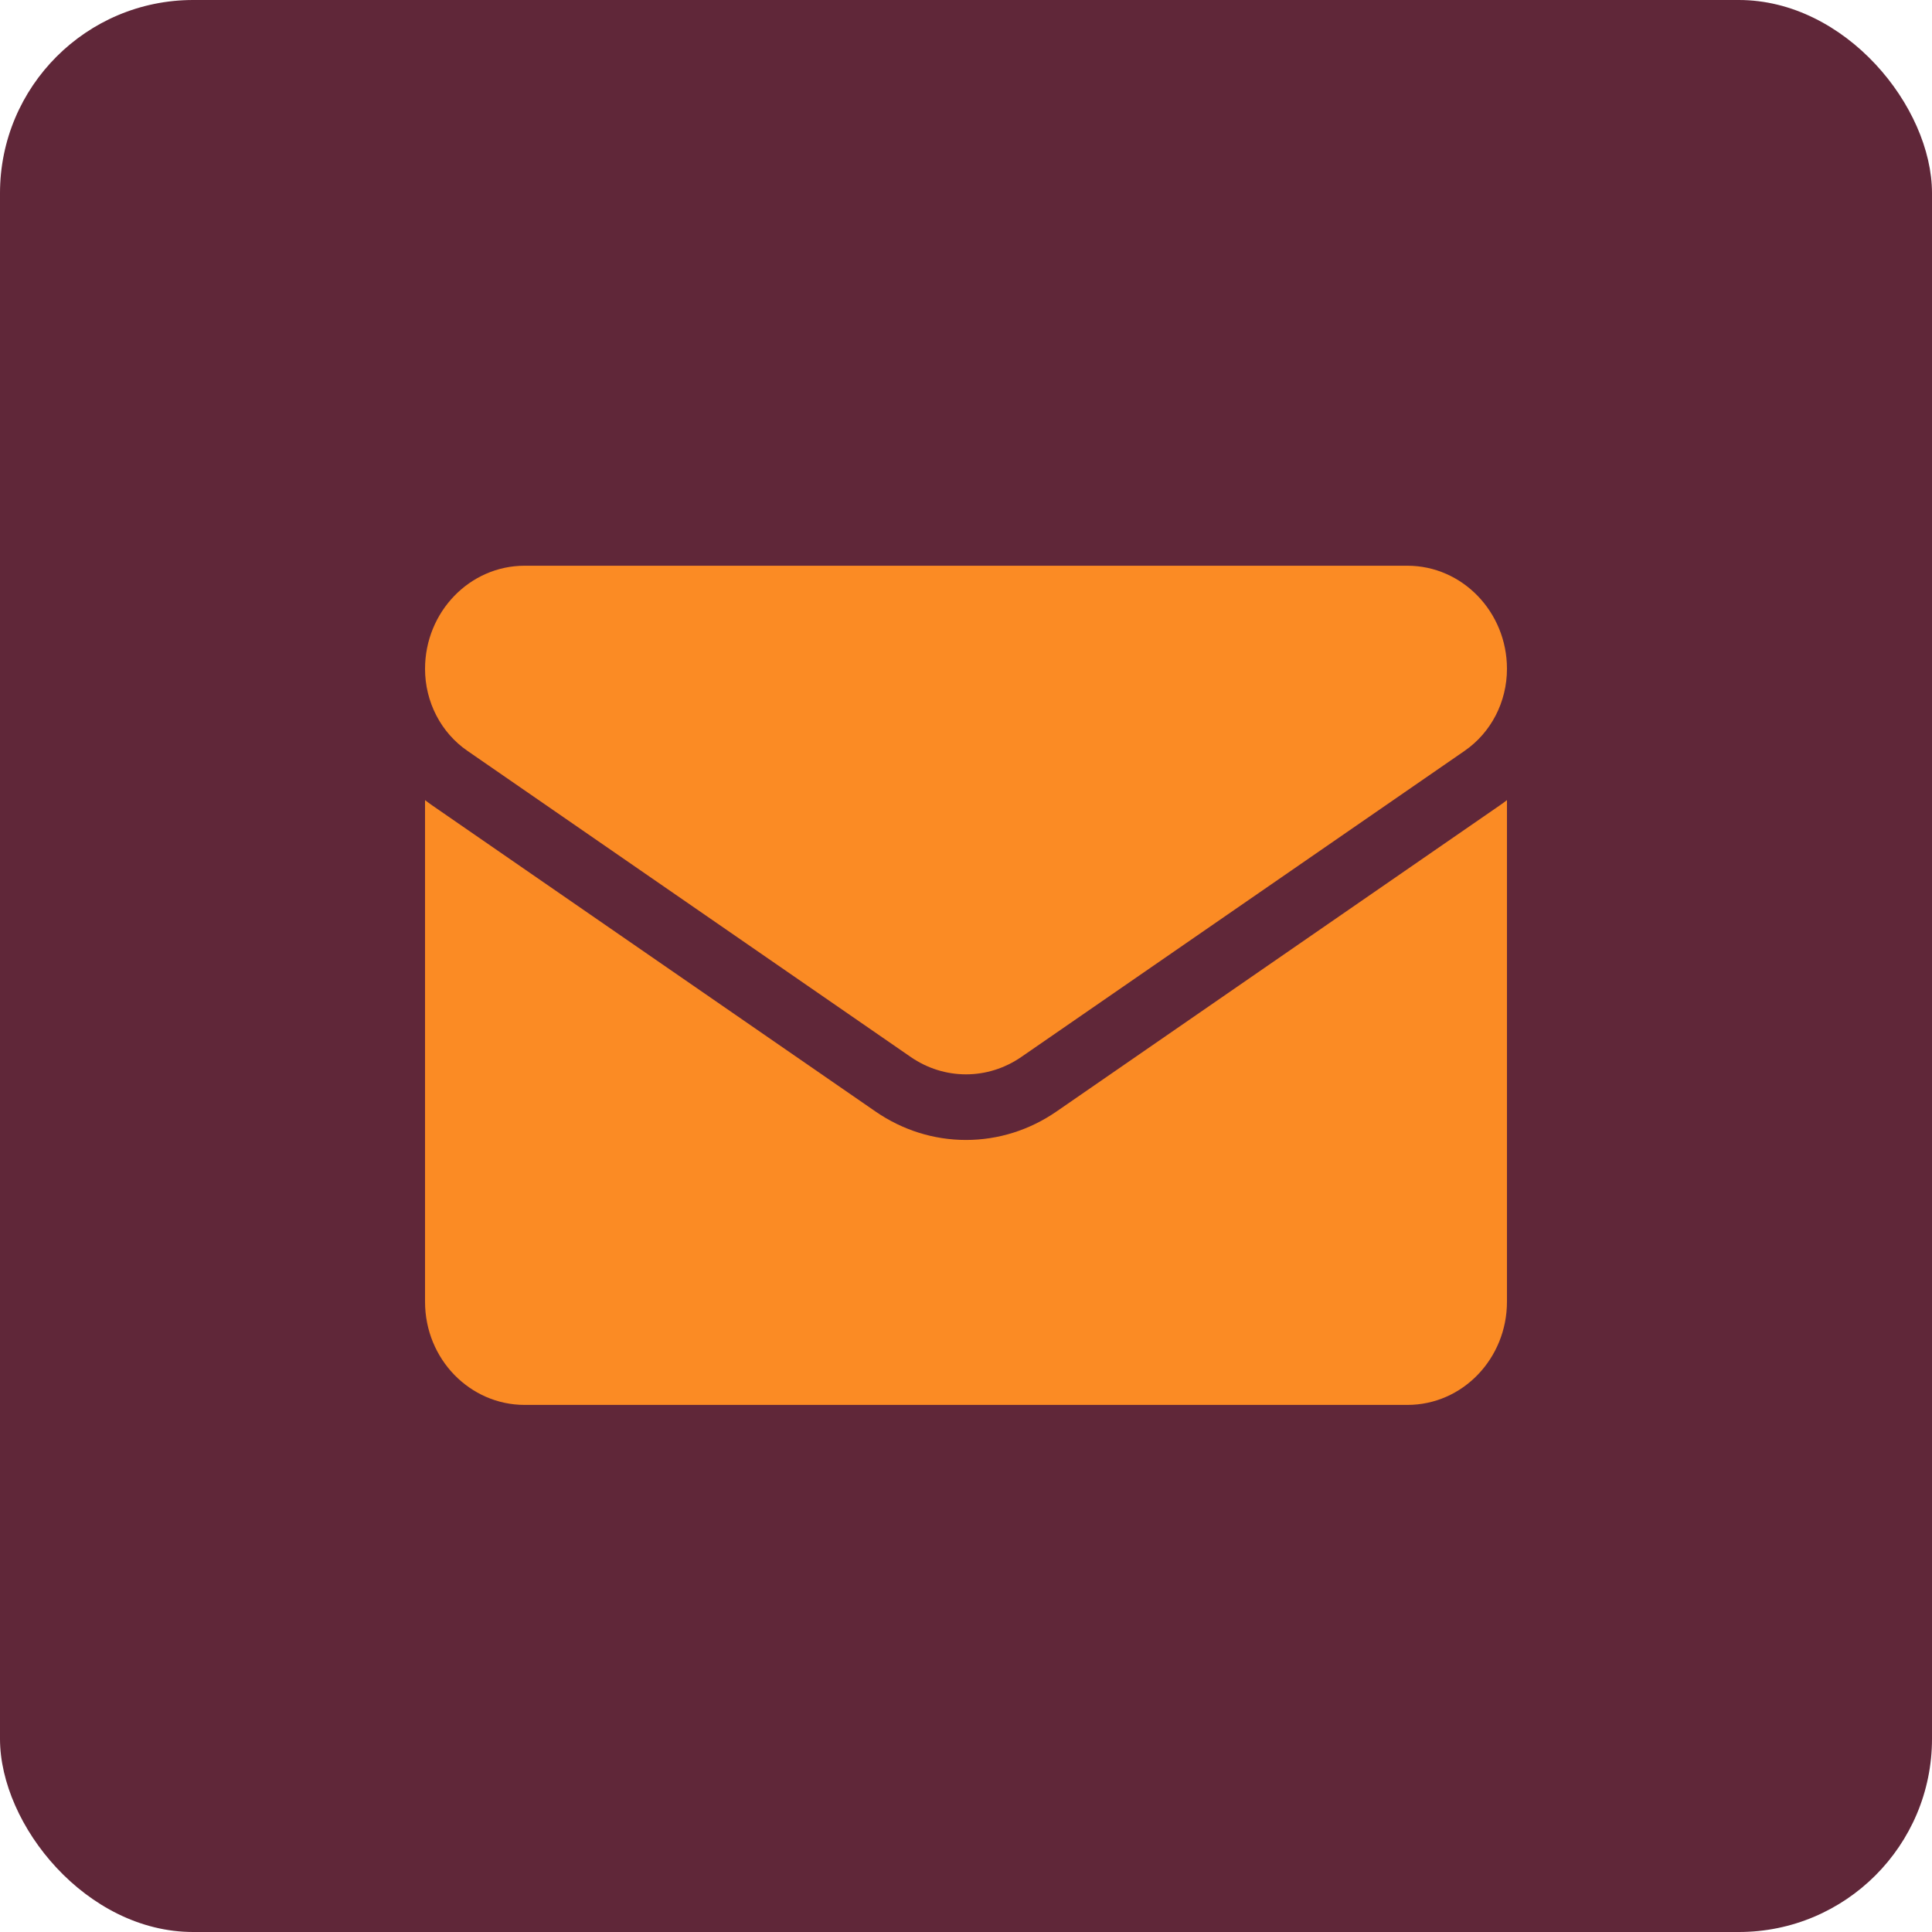 <svg width="50" height="50" viewBox="0 0 50 50" fill="none" xmlns="http://www.w3.org/2000/svg">
<rect width="50" height="50" rx="5" fill="#602739"/>
<path d="M27.34 28.767C26.643 29.247 25.834 29.502 25 29.502C24.166 29.502 23.357 29.247 22.66 28.767L11.186 20.844C11.123 20.8 11.061 20.755 11 20.707V33.689C11 35.177 12.166 36.359 13.578 36.359H36.422C37.859 36.359 39 35.151 39 33.689V20.707C38.939 20.755 38.877 20.8 38.813 20.844L27.34 28.767Z" fill="#FB8B24"/>
<path d="M12.097 19.432L23.57 27.355C24.004 27.654 24.502 27.804 25 27.804C25.498 27.804 25.996 27.654 26.43 27.355L37.904 19.432C38.59 18.958 39 18.165 39 17.309C39 15.838 37.844 14.641 36.423 14.641H13.577C12.156 14.641 11 15.838 11 17.311C11 17.731 11.1 18.144 11.291 18.514C11.482 18.884 11.759 19.2 12.097 19.432Z" fill="#FB8B24"/>
</svg>
